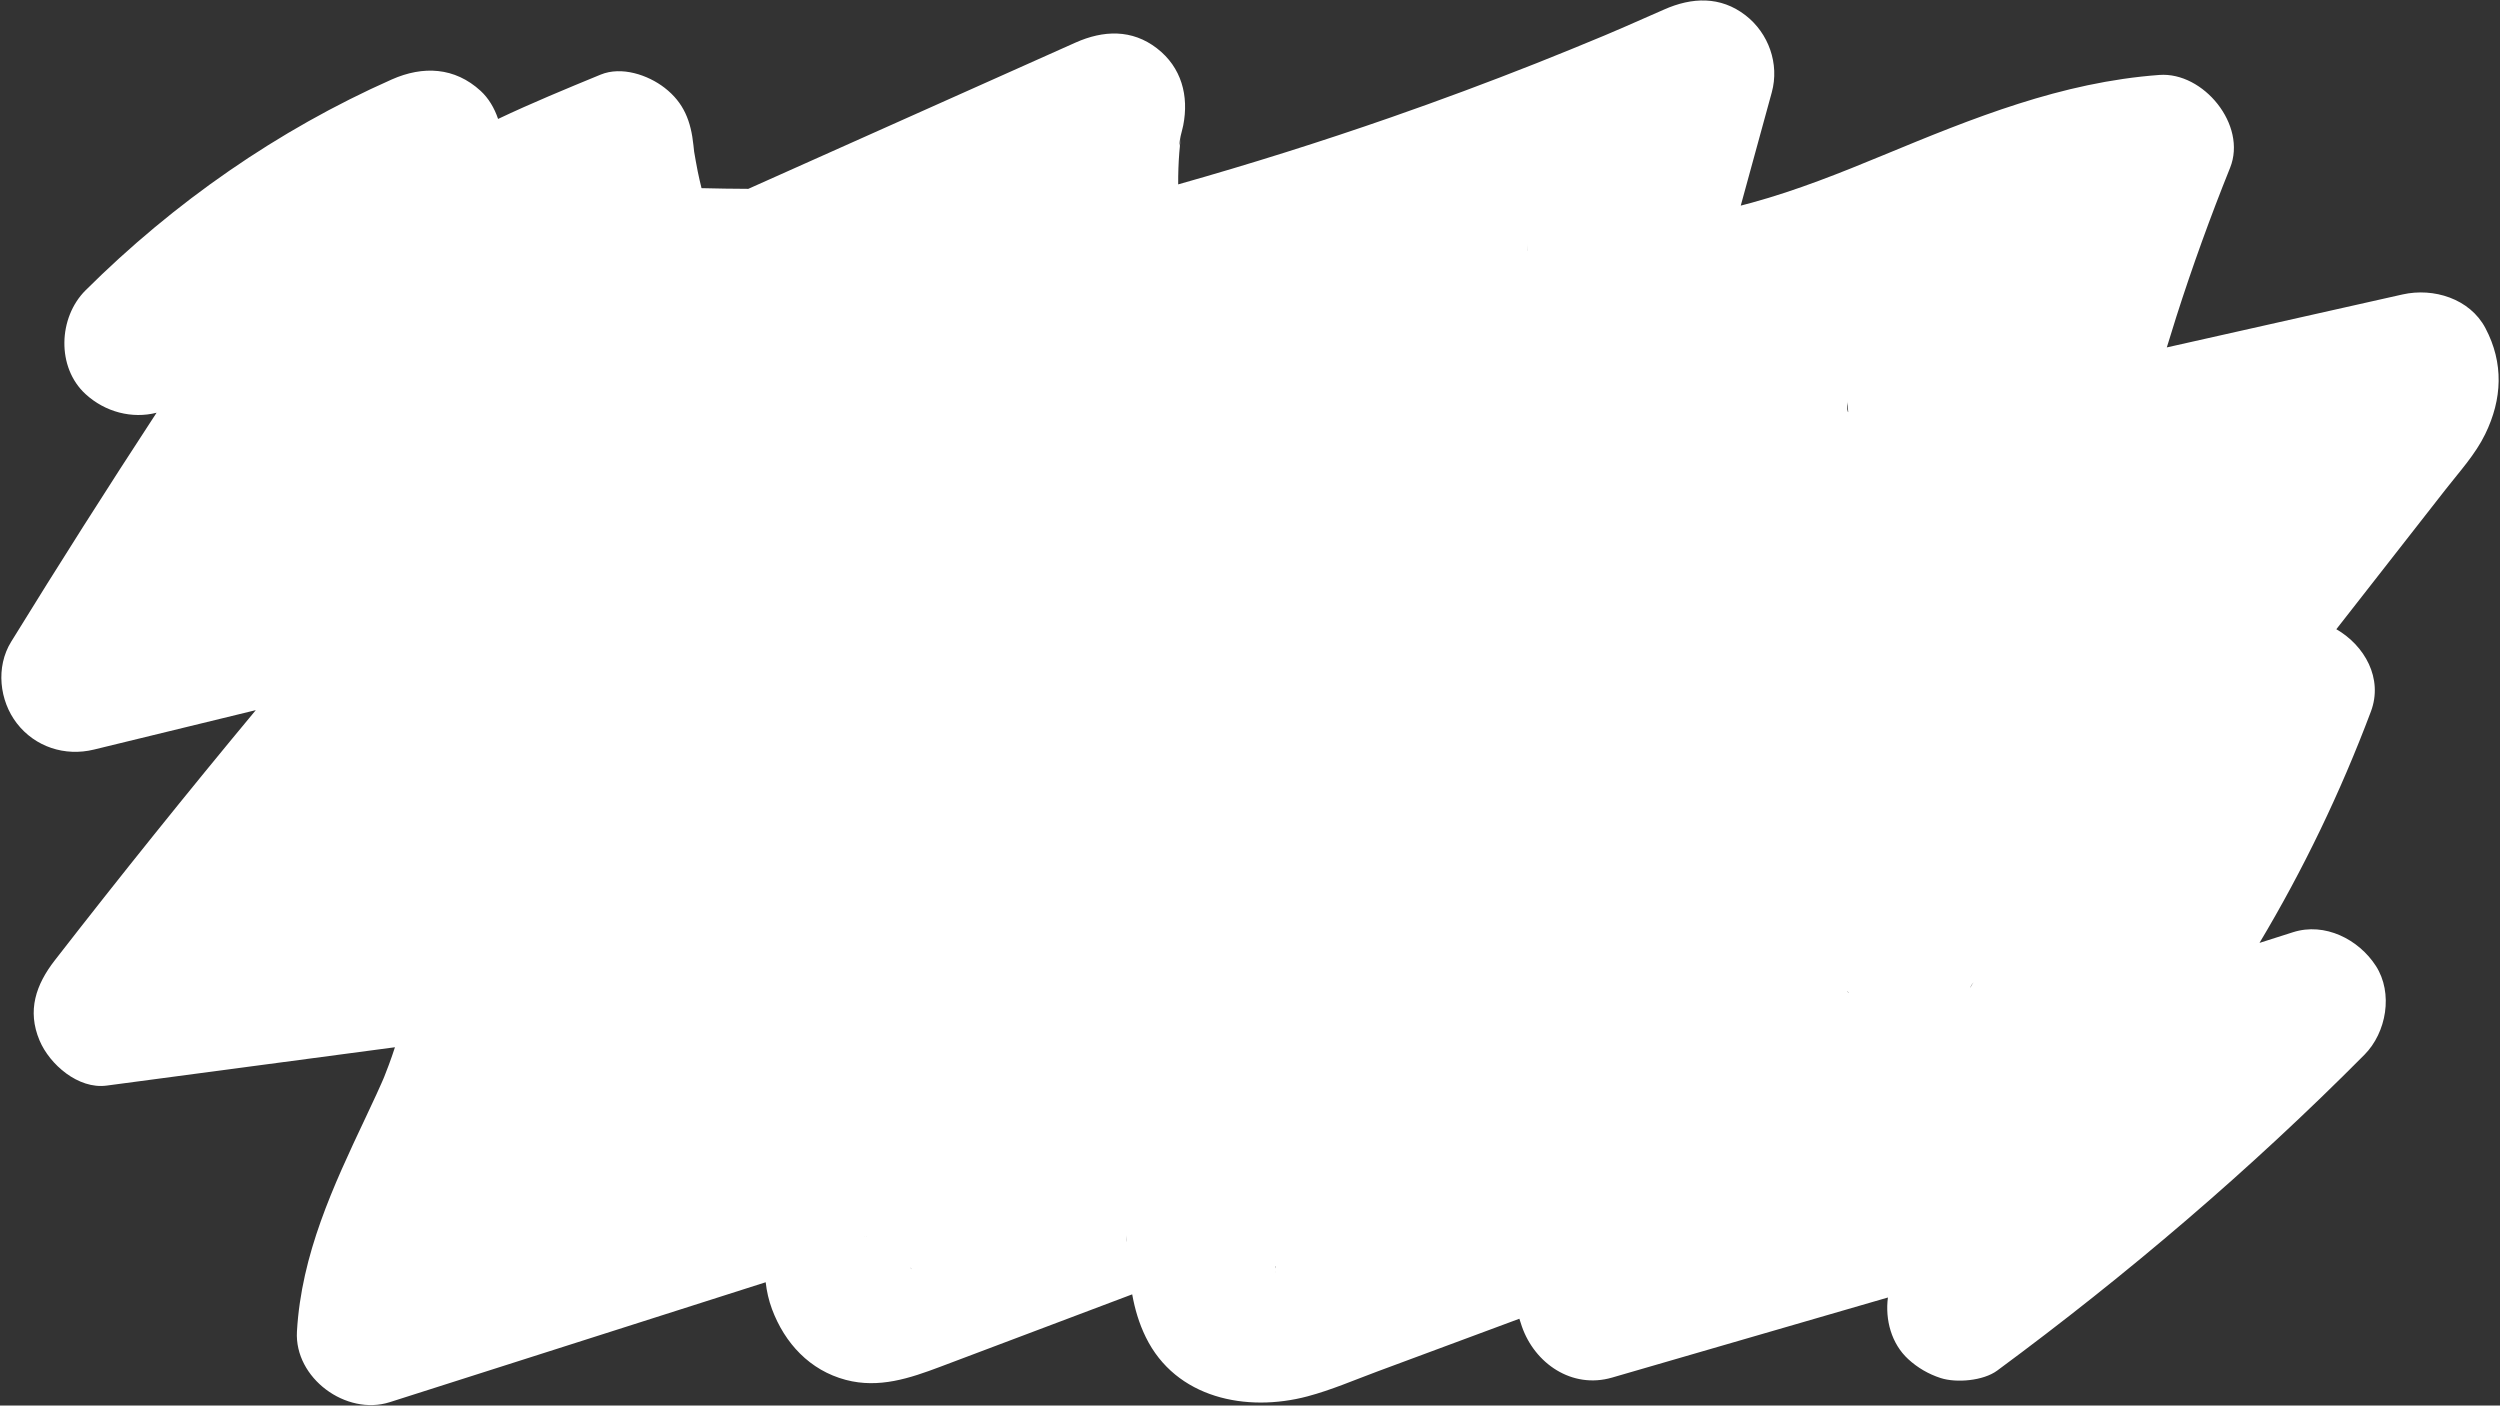 <?xml version="1.0" encoding="UTF-8"?> <svg xmlns="http://www.w3.org/2000/svg" width="1800" height="1012" viewBox="0 0 1800 1012" fill="none"><rect x="0" y="0" width="1800" height="1012" fill="#333333" stroke="none"/> <path d="M1789.52 236.26C1778.28 214.95 1752.08 207 1729.89 211.99C1691.1 220.71 1652.31 229.42 1613.52 238.14C1595.71 242.14 1577.91 246.14 1560.1 250.14C1562.33 242.76 1564.61 235.39 1566.96 228.05C1578.53 191.83 1591.48 156.07 1605.67 120.8C1618.05 90.02 1586.43 51.62 1554.75 53.96C1484.18 59.16 1420.78 84.9 1356.16 111.65C1325.11 124.5 1293.81 137.04 1261.35 145.93C1258.69 146.66 1256.02 147.37 1253.34 148.05C1255.02 141.93 1256.7 135.81 1258.37 129.68C1264.14 108.62 1269.91 87.57 1275.68 66.51C1281.32 45.95 1273.39 23.86 1256.76 11.01C1238.74 -2.91 1218.15 -2.04 1198.11 6.88C1188.9 10.98 1179.67 15.04 1170.41 19.04C1166.94 20.54 1163.46 22.03 1159.99 23.52C1158.3 24.24 1156.6 24.96 1154.9 25.69C1138.7 32.43 1122.47 39.09 1106.16 45.55C1071.59 59.24 1036.73 72.21 1001.62 84.45C951.01 102.09 899.87 118.18 848.29 132.76C848.25 125.1 848.5 117.44 849.1 109.81C849.29 107.31 849.52 104.81 849.79 102.31C850.49 96.37 850.33 97.32 849.32 105.14C848.84 100.75 851.07 94.63 851.92 90.3C856.11 69 850.72 48.49 833 34.8C815 20.89 794.37 21.73 774.35 30.67C705.03 61.65 635.72 92.64 566.4 123.62C557.19 127.74 547.98 131.85 538.78 135.97C527.55 135.93 516.32 135.75 505.09 135.47C504.11 131.49 503.2 127.49 502.37 123.47C501.4 118.74 500.63 113.99 499.78 109.24C499.61 107.71 499.43 106.18 499.28 104.65C497.5 87.43 492.48 74.01 478.47 63.18C466.47 53.91 447.49 47.53 432.44 53.73C407.68 63.92 382.81 74.17 358.62 85.64C355.98 77.76 351.71 70.63 346.09 65.47C327.4 48.3 304.56 47.25 282.1 57.2C200.15 93.54 125.1 145.85 61.58 209.05C41.97 228.56 40.6 264.47 61.58 283.73C75.78 296.77 95.18 301.67 112.73 297.17C77.08 351.68 42.16 406.67 7.99 462.13C-3.14 480.2 -0.48 504.47 12.12 520.78C25.24 537.76 46.71 544.8 67.62 539.7C106.47 530.23 145.33 520.77 184.18 511.3C134.94 570.56 86.67 630.63 39.41 691.49C25.93 708.85 19.37 727.56 28.49 749.17C35.77 766.43 56.36 784.34 76.75 781.63C145.95 772.43 215.16 763.22 284.36 754.02C283 758.25 281.53 762.45 279.99 766.61C278.97 769.37 277.91 772.11 276.82 774.84C276.66 775.24 276.38 775.93 276.07 776.68C275.48 778.05 274.88 779.43 274.63 779.98C273.42 782.71 272.18 785.44 270.94 788.16C268.44 793.63 265.88 799.07 263.31 804.51C239.87 854.11 217.01 903.02 213.8 958.64C211.86 992.19 249.2 1019.59 280.64 1009.56C370.86 980.78 461.08 952 551.29 923.22C552.04 929.78 553.48 936.26 555.84 942.59C565.03 967.16 583.04 986.66 609.02 993.53C632.86 999.83 655.03 992.36 677 984.07C723.06 966.69 769.12 949.31 815.18 931.93C817.08 942.47 820.06 952.74 824.96 962.74C846.58 1006.89 897.6 1017.02 941.38 1005.38C958.47 1000.84 974.97 993.68 991.52 987.53C1008.64 981.17 1025.75 974.81 1042.87 968.46C1059.89 962.14 1076.92 955.81 1093.94 949.49C1094.51 951.33 1095.11 953.17 1095.73 954.98C1104.96 981.65 1131.79 1000.25 1160.69 991.86C1226.89 972.64 1293.1 953.42 1359.3 934.2C1357.2 950.28 1361.82 967.48 1373.94 978.6C1380.68 984.79 1388.53 989.36 1397.24 992.18C1408.63 995.87 1428 994.18 1437.93 986.86C1531.63 917.7 1620.3 842.1 1702.37 759.45C1718.27 743.44 1723.26 715.06 1710.63 695.46C1698.27 676.29 1673.86 663.9 1651 671.19C1642.95 673.76 1634.9 676.33 1626.84 678.89C1658.38 626.11 1685.15 570.52 1707.04 512.33C1716.03 488.42 1702.46 464.74 1682.16 453.04C1690.08 442.91 1698 432.78 1705.91 422.66C1724.27 399.17 1742.63 375.69 1760.99 352.2C1770.96 339.45 1782.25 327.17 1789.37 312.53C1801.65 287.33 1802.78 261.41 1789.52 236.26ZM1539.15 161.23C1539.24 161.23 1539.33 161.24 1539.42 161.24C1539.31 161.24 1539.21 161.24 1539.11 161.23C1539.12 161.23 1539.14 161.23 1539.15 161.23ZM1420.99 707.46C1420.2 708.15 1419.36 709.62 1418.52 711.4C1418.92 710.09 1419.75 708.4 1421.01 707.42C1421 707.43 1421 707.44 1420.99 707.46ZM1330.49 293.56C1330.56 294.63 1330.64 295.7 1330.72 296.77C1330.23 296.51 1329.55 294.15 1330.21 288.79C1330.04 290.26 1330.4 292.09 1330.49 293.56ZM1330.03 713.57C1330.04 713.56 1330.05 713.55 1330.06 713.54C1330.35 713.88 1330.64 714.23 1330.93 714.57C1330.85 714.61 1330.77 714.65 1330.69 714.69C1330.46 714.32 1330.24 713.94 1330.03 713.57ZM1099.47 176.21C1099.68 177.73 1099.89 179.2 1100.11 180.64C1100.08 180.57 1100.05 180.49 1100.02 180.42C1098.9 171.82 1098.71 170.42 1099.47 176.21ZM918.61 913.27C918.57 913.12 918.53 912.97 918.5 912.81C918.44 912.55 918.38 912.28 918.34 912C918.33 911.93 918.33 911.86 918.32 911.79C918.4 911.8 918.48 911.81 918.56 911.82C918.57 912.26 918.59 912.75 918.61 913.27ZM624.5 890.32C622.32 890.48 621.31 890.34 624.5 890.32ZM655.75 912.42C655.94 913.25 656.1 913.83 656.17 913.88C655.9 913.69 655.78 913.14 655.75 912.42ZM810.93 889.51C811.44 893.68 811.26 897.33 810.93 889.51ZM918.65 915.33C918.66 915.37 918.68 915.41 918.69 915.44C918.7 915.89 918.72 916.36 918.73 916.85C918.72 916.34 918.69 915.83 918.65 915.33Z" fill="white"></path> </svg> 